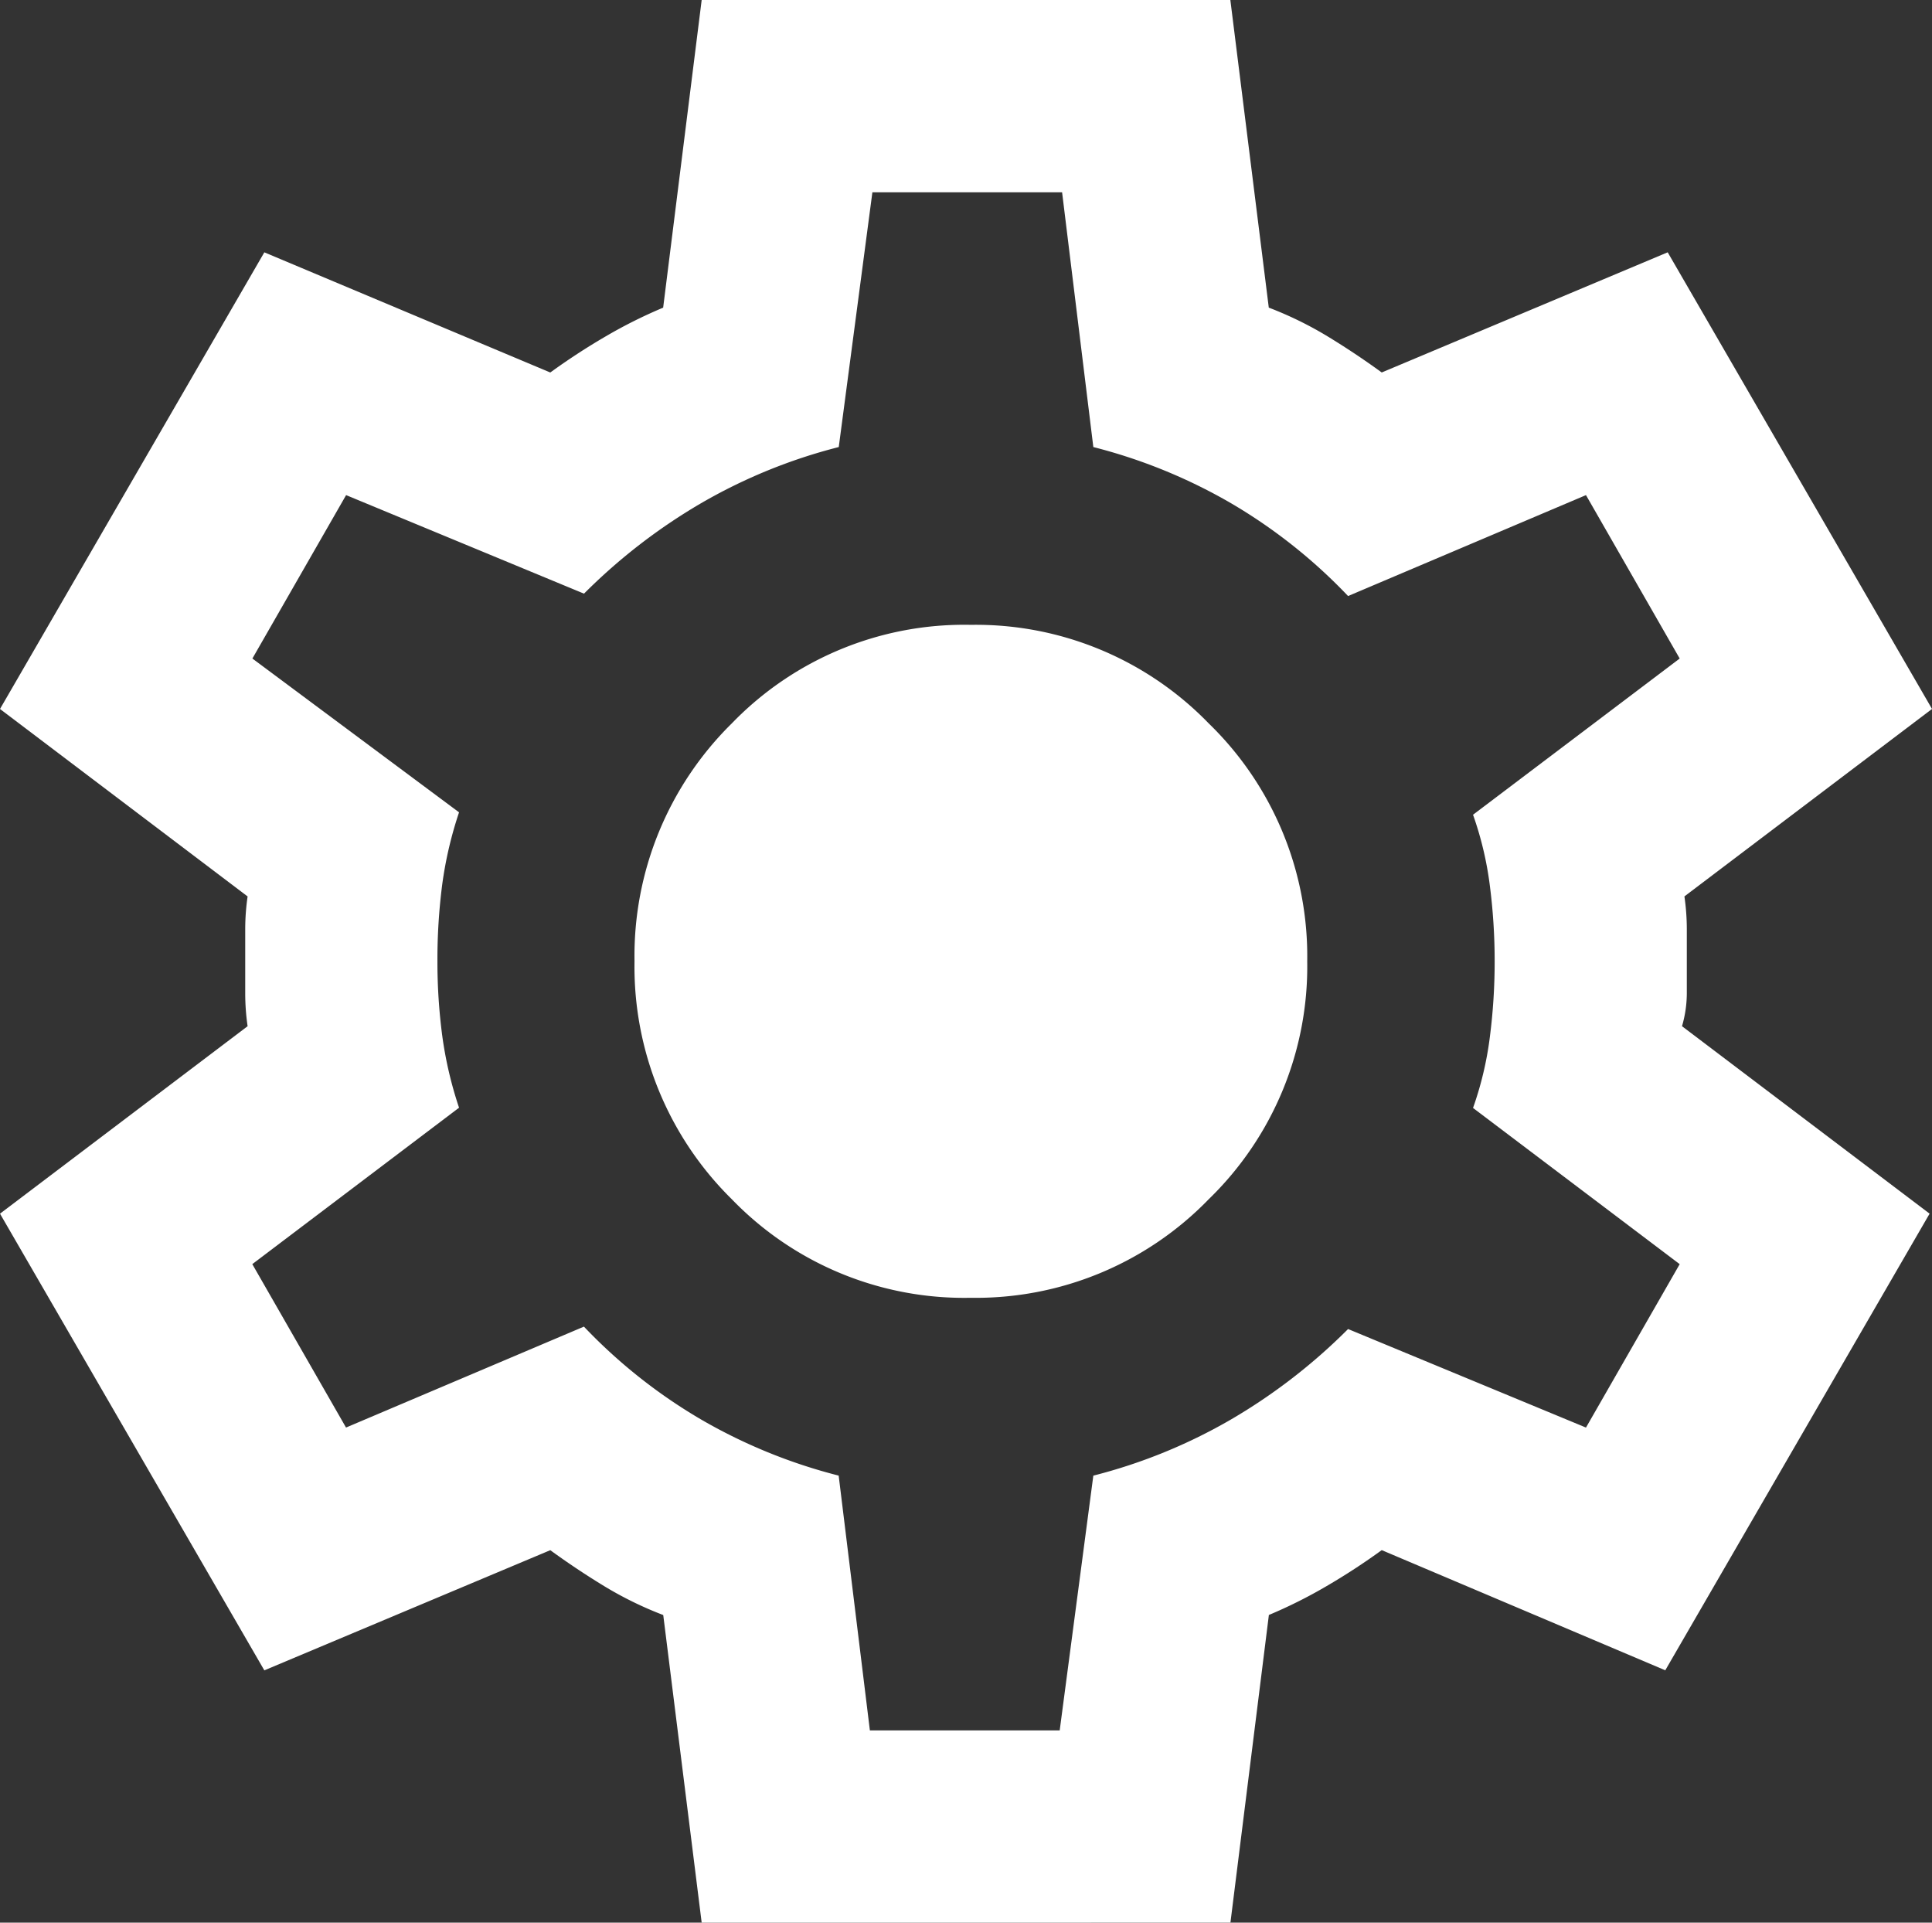 <?xml version="1.0" encoding="UTF-8"?>
<svg xmlns="http://www.w3.org/2000/svg" width="67.103" height="66.769" viewBox="0 0 67.103 66.769">
  <rect x="0" y="0" width="67.103" height="66.769" fill="#333333" stroke="none"/>
  <path id="settings_FILL0_wght400_GRAD0_opsz24" d="M102.371-813.231l-1.335-10.683a12.672,12.672,0,0,1-2.045-1q-.96-.584-1.878-1.252l-9.932,4.173L78-837.852l8.6-6.51a7.969,7.969,0,0,1-.083-1.127v-2.253a7.97,7.97,0,0,1,.083-1.127l-8.6-6.51,9.181-15.858,9.932,4.173a22.745,22.745,0,0,1,1.92-1.252,16.8,16.8,0,0,1,2-1L102.371-880h18.362l1.335,10.683a12.667,12.667,0,0,1,2.045,1q.96.584,1.878,1.252l9.932-4.173,9.181,15.858-8.6,6.51a7.971,7.971,0,0,1,.083,1.127v2.253a4.1,4.1,0,0,1-.167,1.127l8.6,6.51-9.181,15.858-9.848-4.173a22.772,22.772,0,0,1-1.92,1.252,16.813,16.813,0,0,1-2,1l-1.335,10.683Zm5.842-6.677h6.593l1.168-8.847a18.712,18.712,0,0,0,4.8-1.961,19.948,19.948,0,0,0,4.048-3.13l8.263,3.422,3.255-5.675-7.178-5.425a11.78,11.78,0,0,0,.584-2.462,20.524,20.524,0,0,0,.167-2.629,20.524,20.524,0,0,0-.167-2.629,11.781,11.781,0,0,0-.584-2.462l7.178-5.425-3.255-5.675-8.263,3.505a18.537,18.537,0,0,0-4.048-3.213,18.712,18.712,0,0,0-4.8-1.961l-1.085-8.847H108.3l-1.168,8.847a18.712,18.712,0,0,0-4.8,1.961,19.946,19.946,0,0,0-4.048,3.13l-8.263-3.422-3.255,5.675,7.178,5.341a13.584,13.584,0,0,0-.584,2.5,20.232,20.232,0,0,0-.167,2.671,19.563,19.563,0,0,0,.167,2.587,13.583,13.583,0,0,0,.584,2.5L86.763-836.1l3.255,5.675,8.263-3.505a18.541,18.541,0,0,0,4.048,3.213,18.712,18.712,0,0,0,4.8,1.961Zm3.505-15.023a11.258,11.258,0,0,0,8.263-3.422,11.258,11.258,0,0,0,3.422-8.263,11.259,11.259,0,0,0-3.422-8.263,11.259,11.259,0,0,0-8.263-3.422,11.219,11.219,0,0,0-8.3,3.422,11.329,11.329,0,0,0-3.38,8.263,11.329,11.329,0,0,0,3.38,8.263A11.219,11.219,0,0,0,111.718-834.931ZM111.551-846.615Z" transform="translate(-78 880)" fill="#fff"></path>
</svg>

